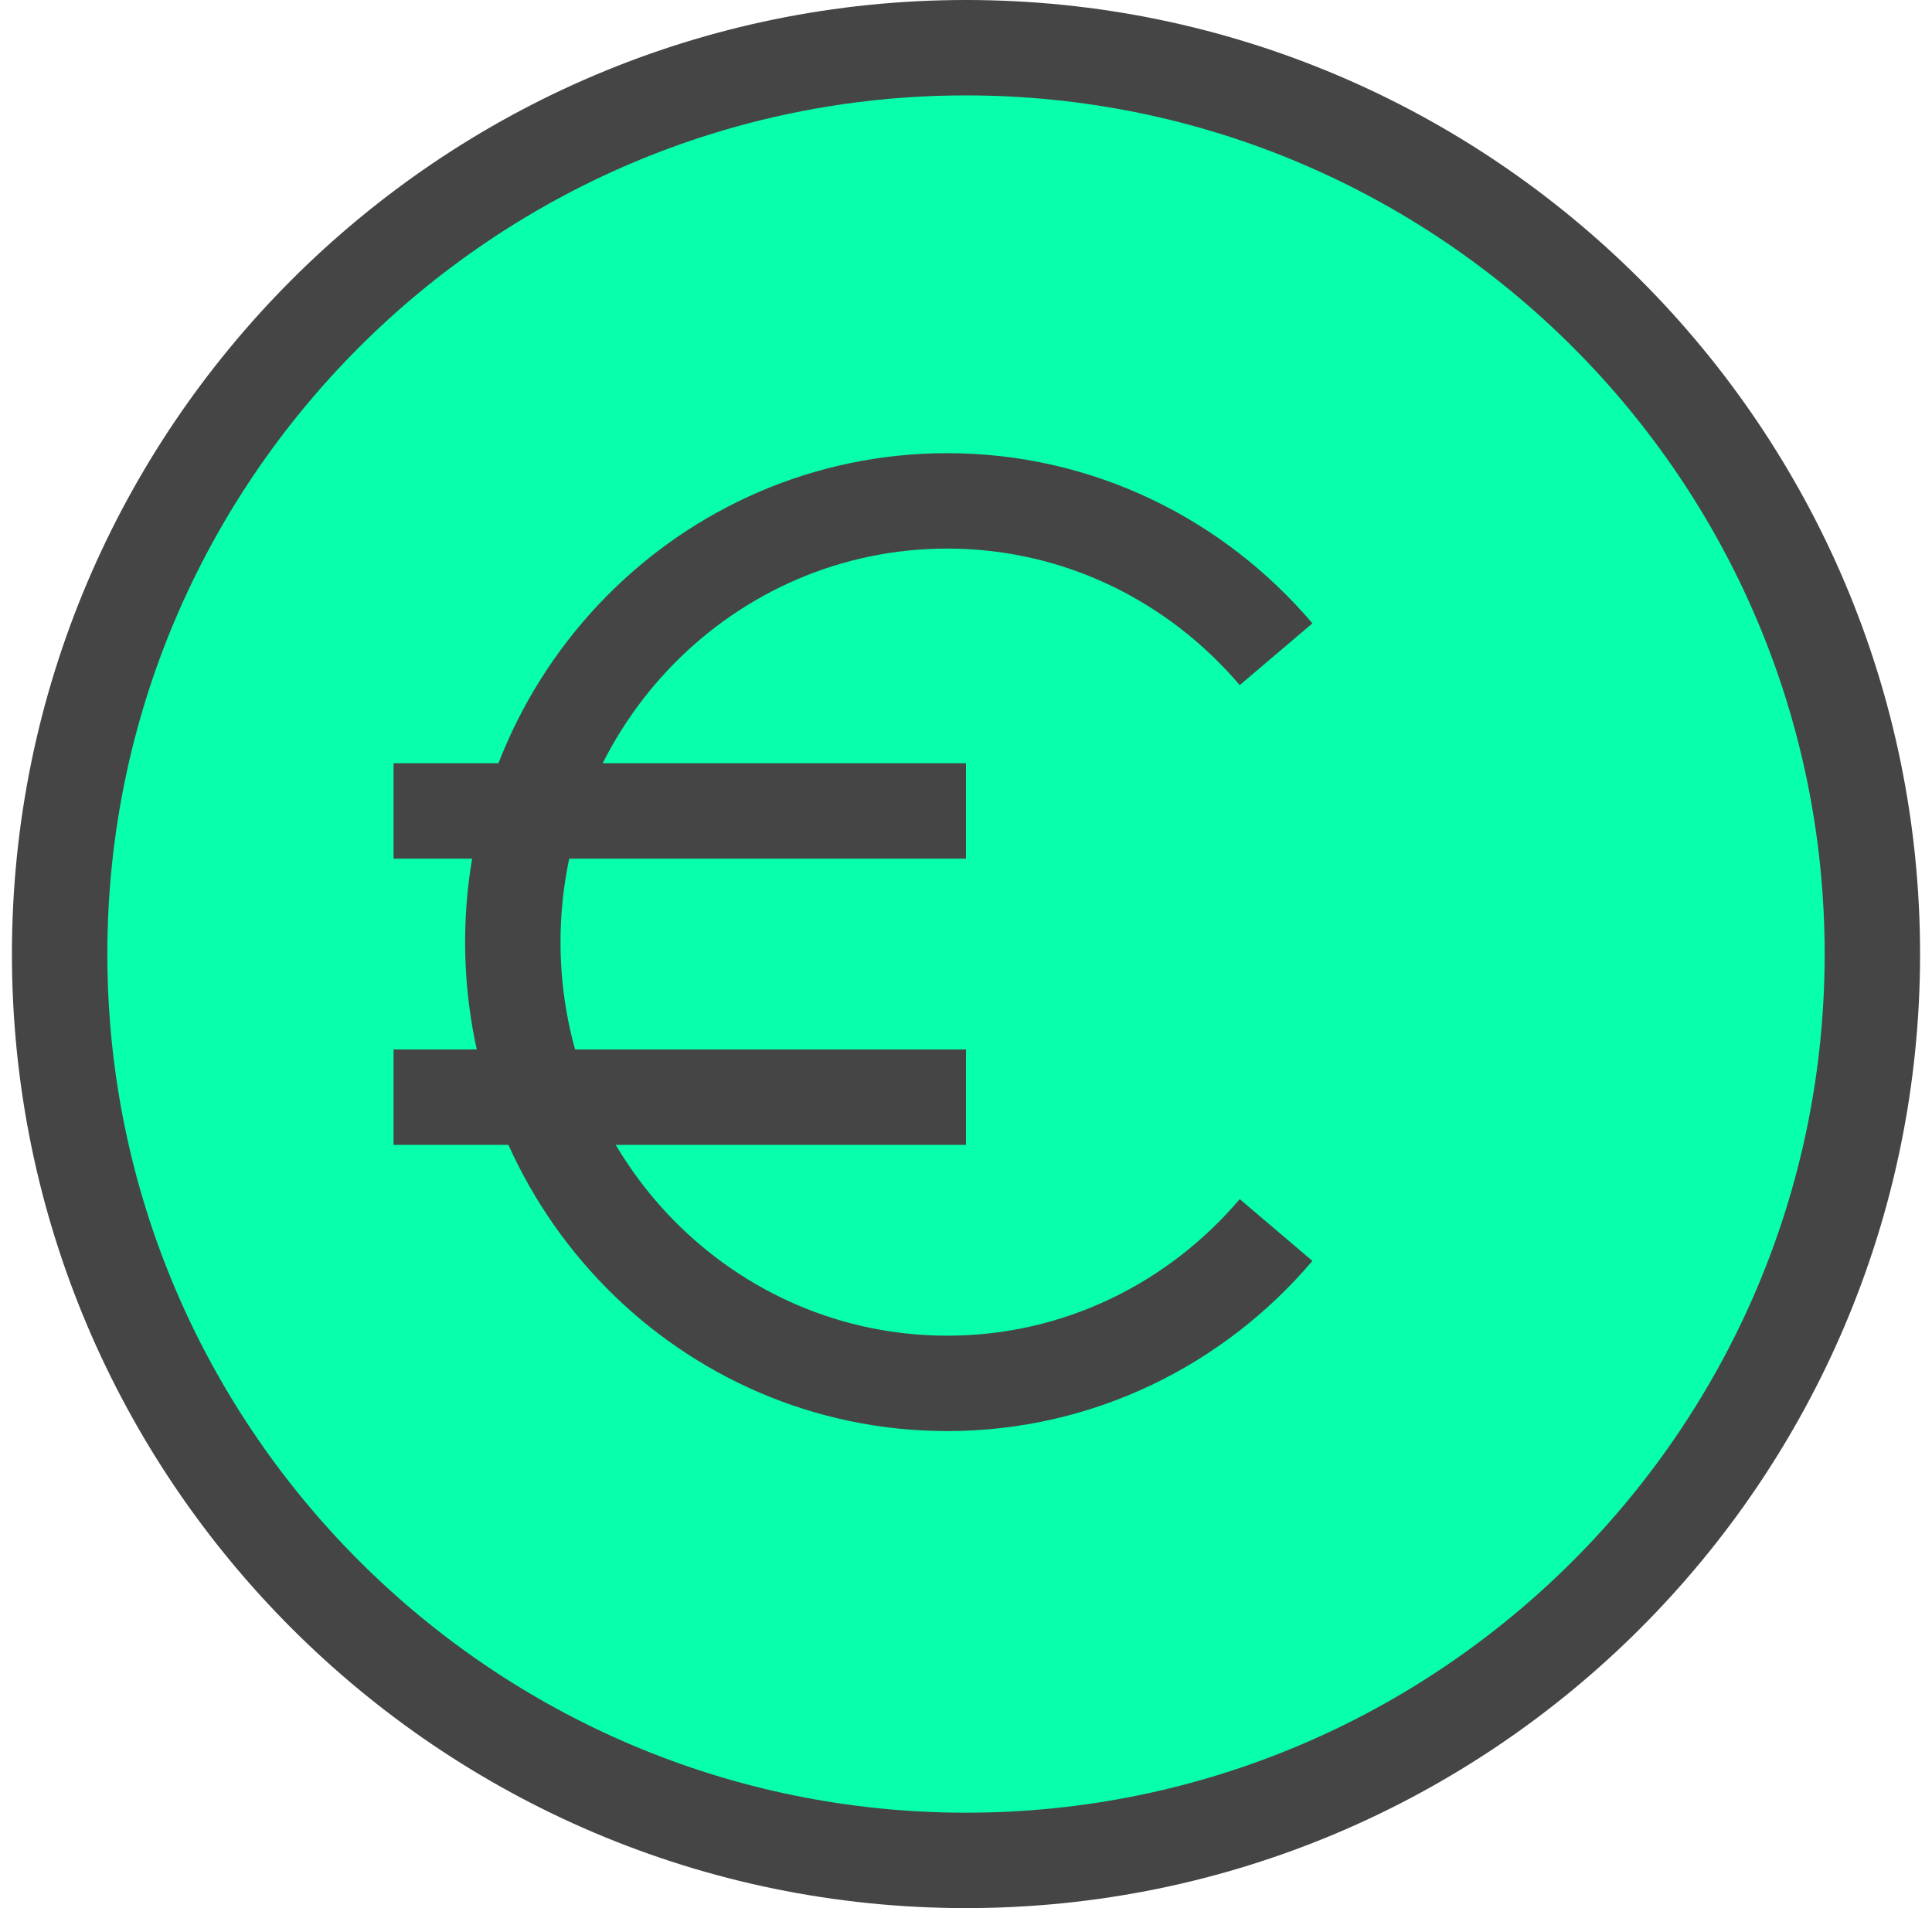 <svg xmlns="http://www.w3.org/2000/svg" width="81" height="80" viewBox="0 0 81 80" fill="none"><g clip-path="url(#clip0_3_81)"><path fill-rule="evenodd" clip-rule="evenodd" d="M40.502 78C19.548 78 2.5 60.954 2.5 40C2.5 19.048 19.548 2 40.502 2C61.454 2 78.5 19.048 78.5 40C78.5 60.954 61.454 78 40.502 78Z" fill="#08FFAC" stroke="#454545" stroke-width="4"></path><path d="M16.5 34H40.5" stroke="#454545" stroke-width="4"></path><path d="M16.5 46H40.5" stroke="#454545" stroke-width="4"></path><path d="M53.5 27.43C50.16 23.5 45.229 21 39.717 21C29.656 21 21.5 29.285 21.5 39.501C21.5 49.717 29.656 58 39.717 58C45.229 58 50.16 55.501 53.5 51.57" stroke="#454545" stroke-width="4"></path></g><defs><clipPath id="clip0_3_81"><rect width="80" height="80" fill="white" transform="translate(0.5)"></rect></clipPath></defs></svg>